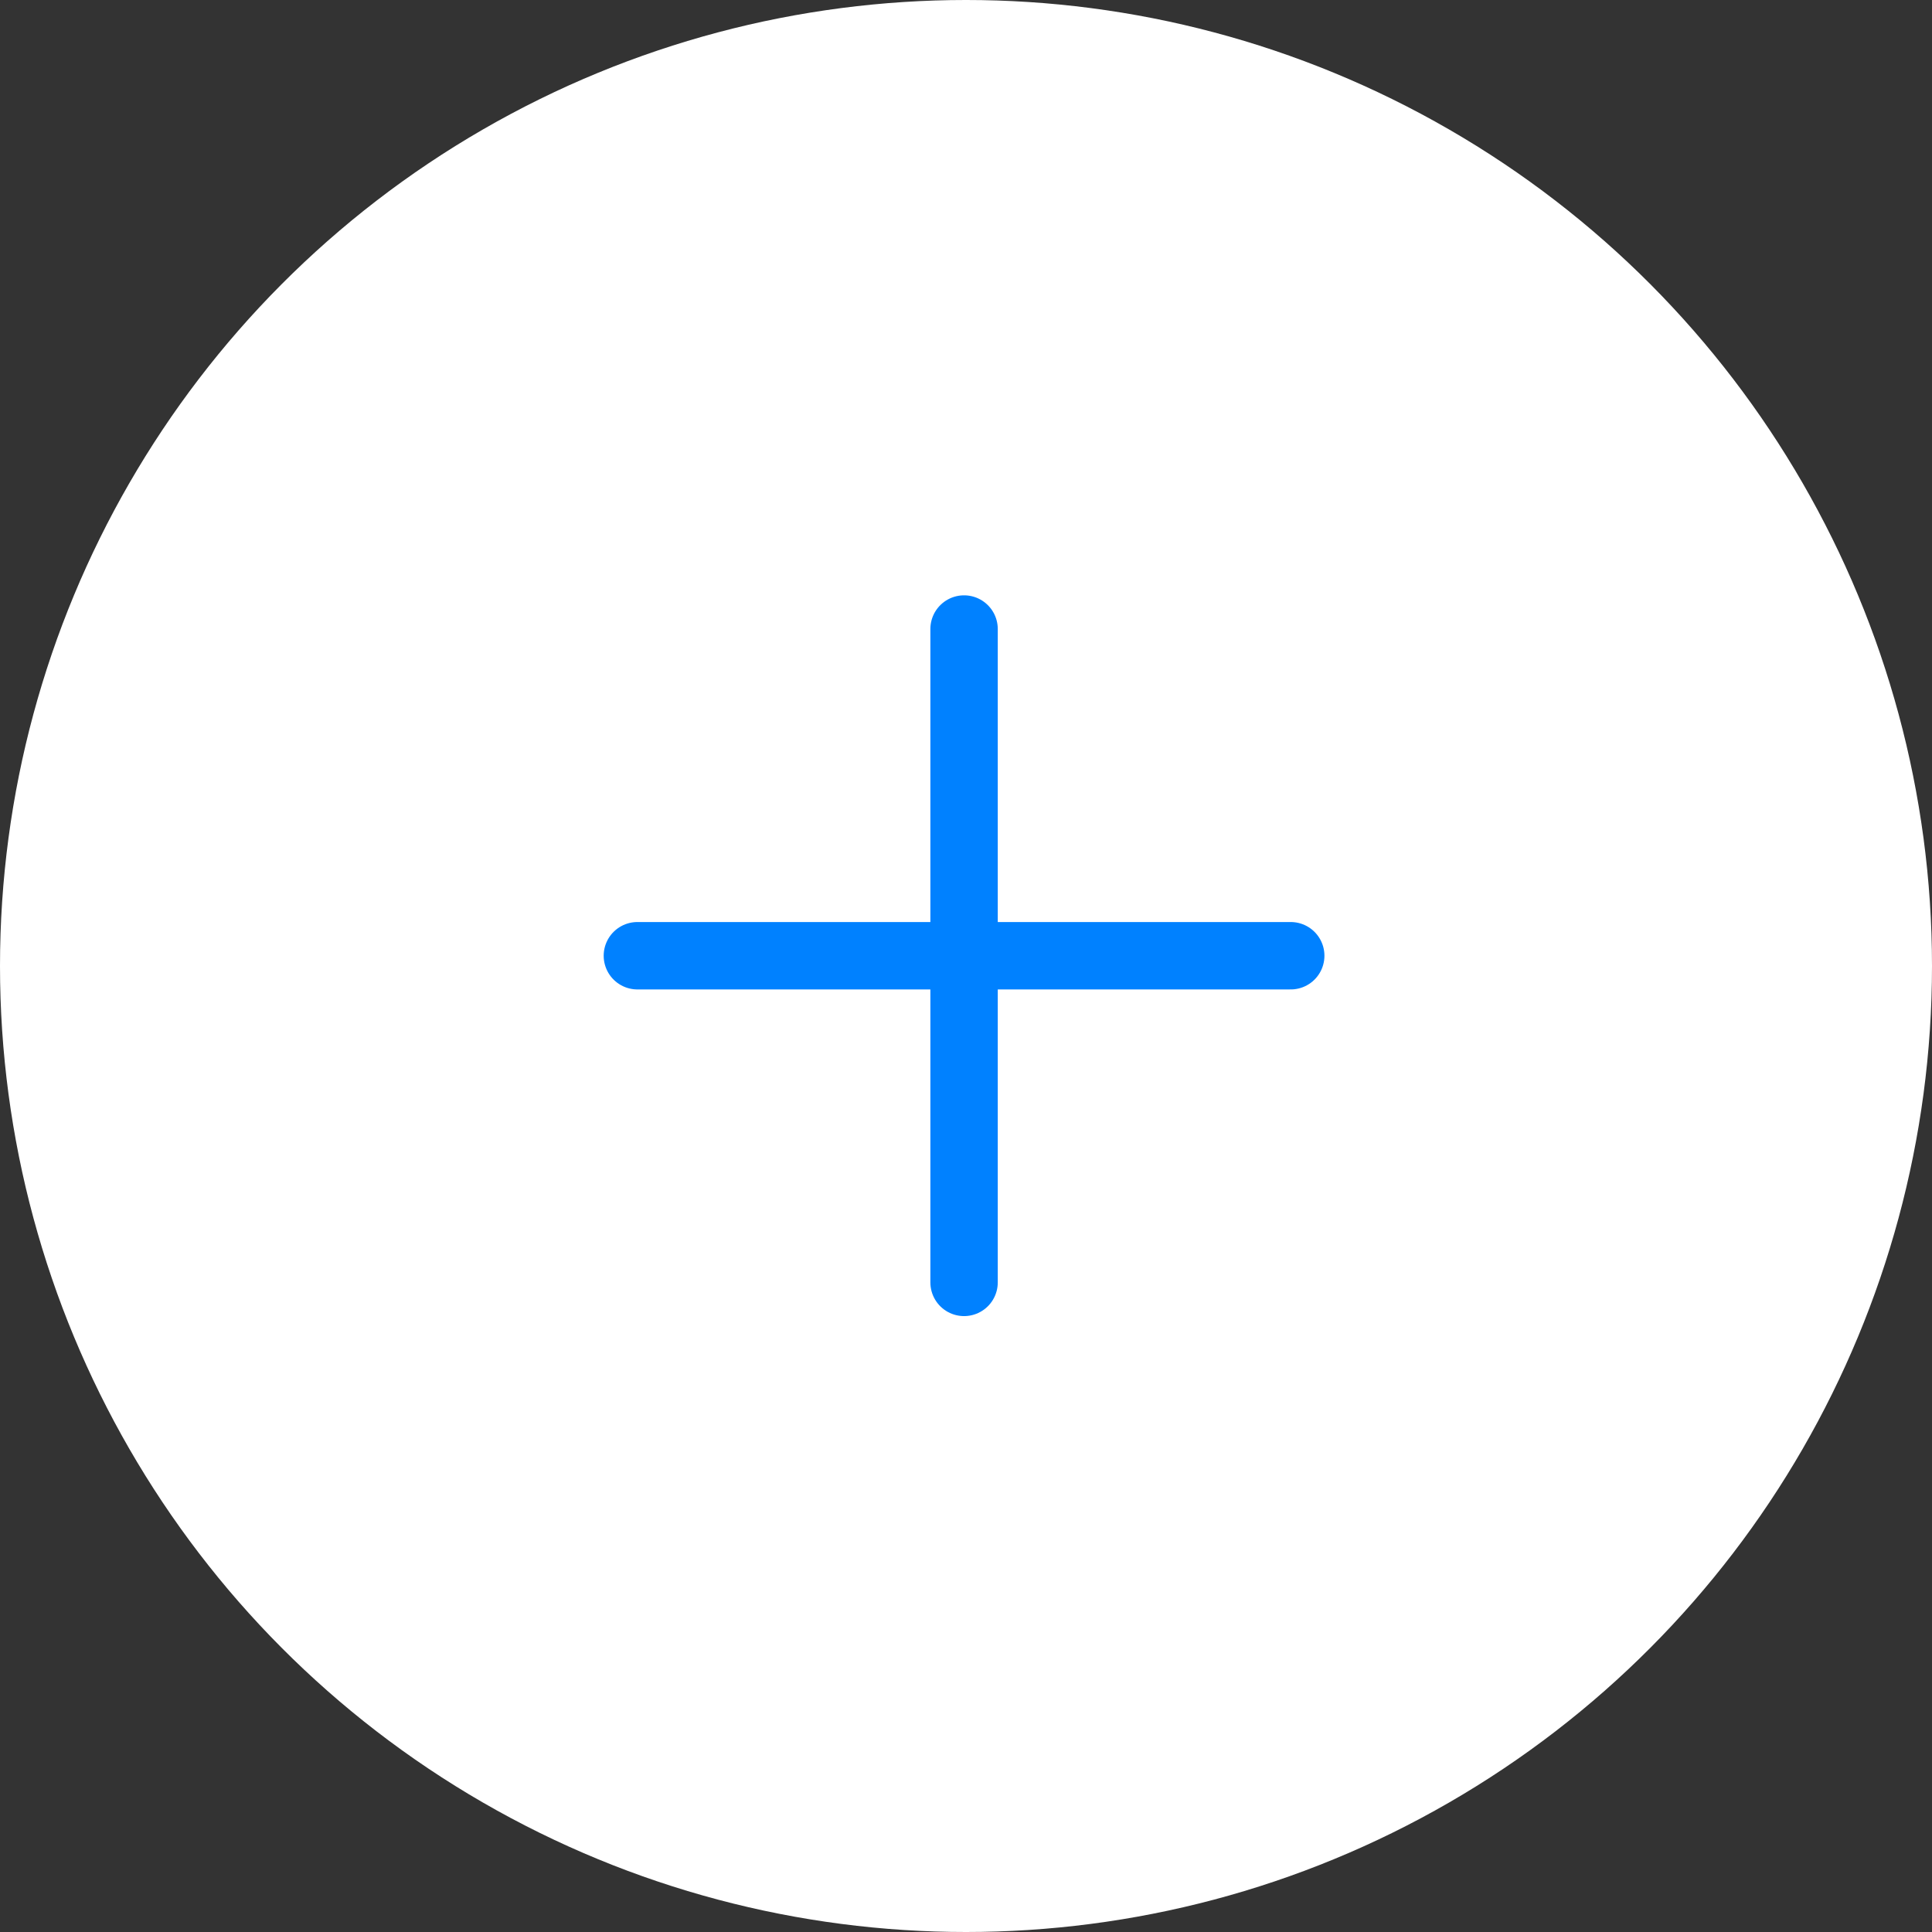 <svg width="86" height="86" viewBox="0 0 86 86" fill="none" xmlns="http://www.w3.org/2000/svg">
<rect x="0" y="0" width="86" height="86" fill="#333333" stroke="none"/>
<circle cx="43" cy="43" r="43" fill="white"/>
<path d="M28.372 42.543H57.455" stroke="#0081FF" stroke-width="3" stroke-linecap="round"/>
<path d="M42.914 28V57.084" stroke="#0081FF" stroke-width="3" stroke-linecap="round"/>
</svg>
